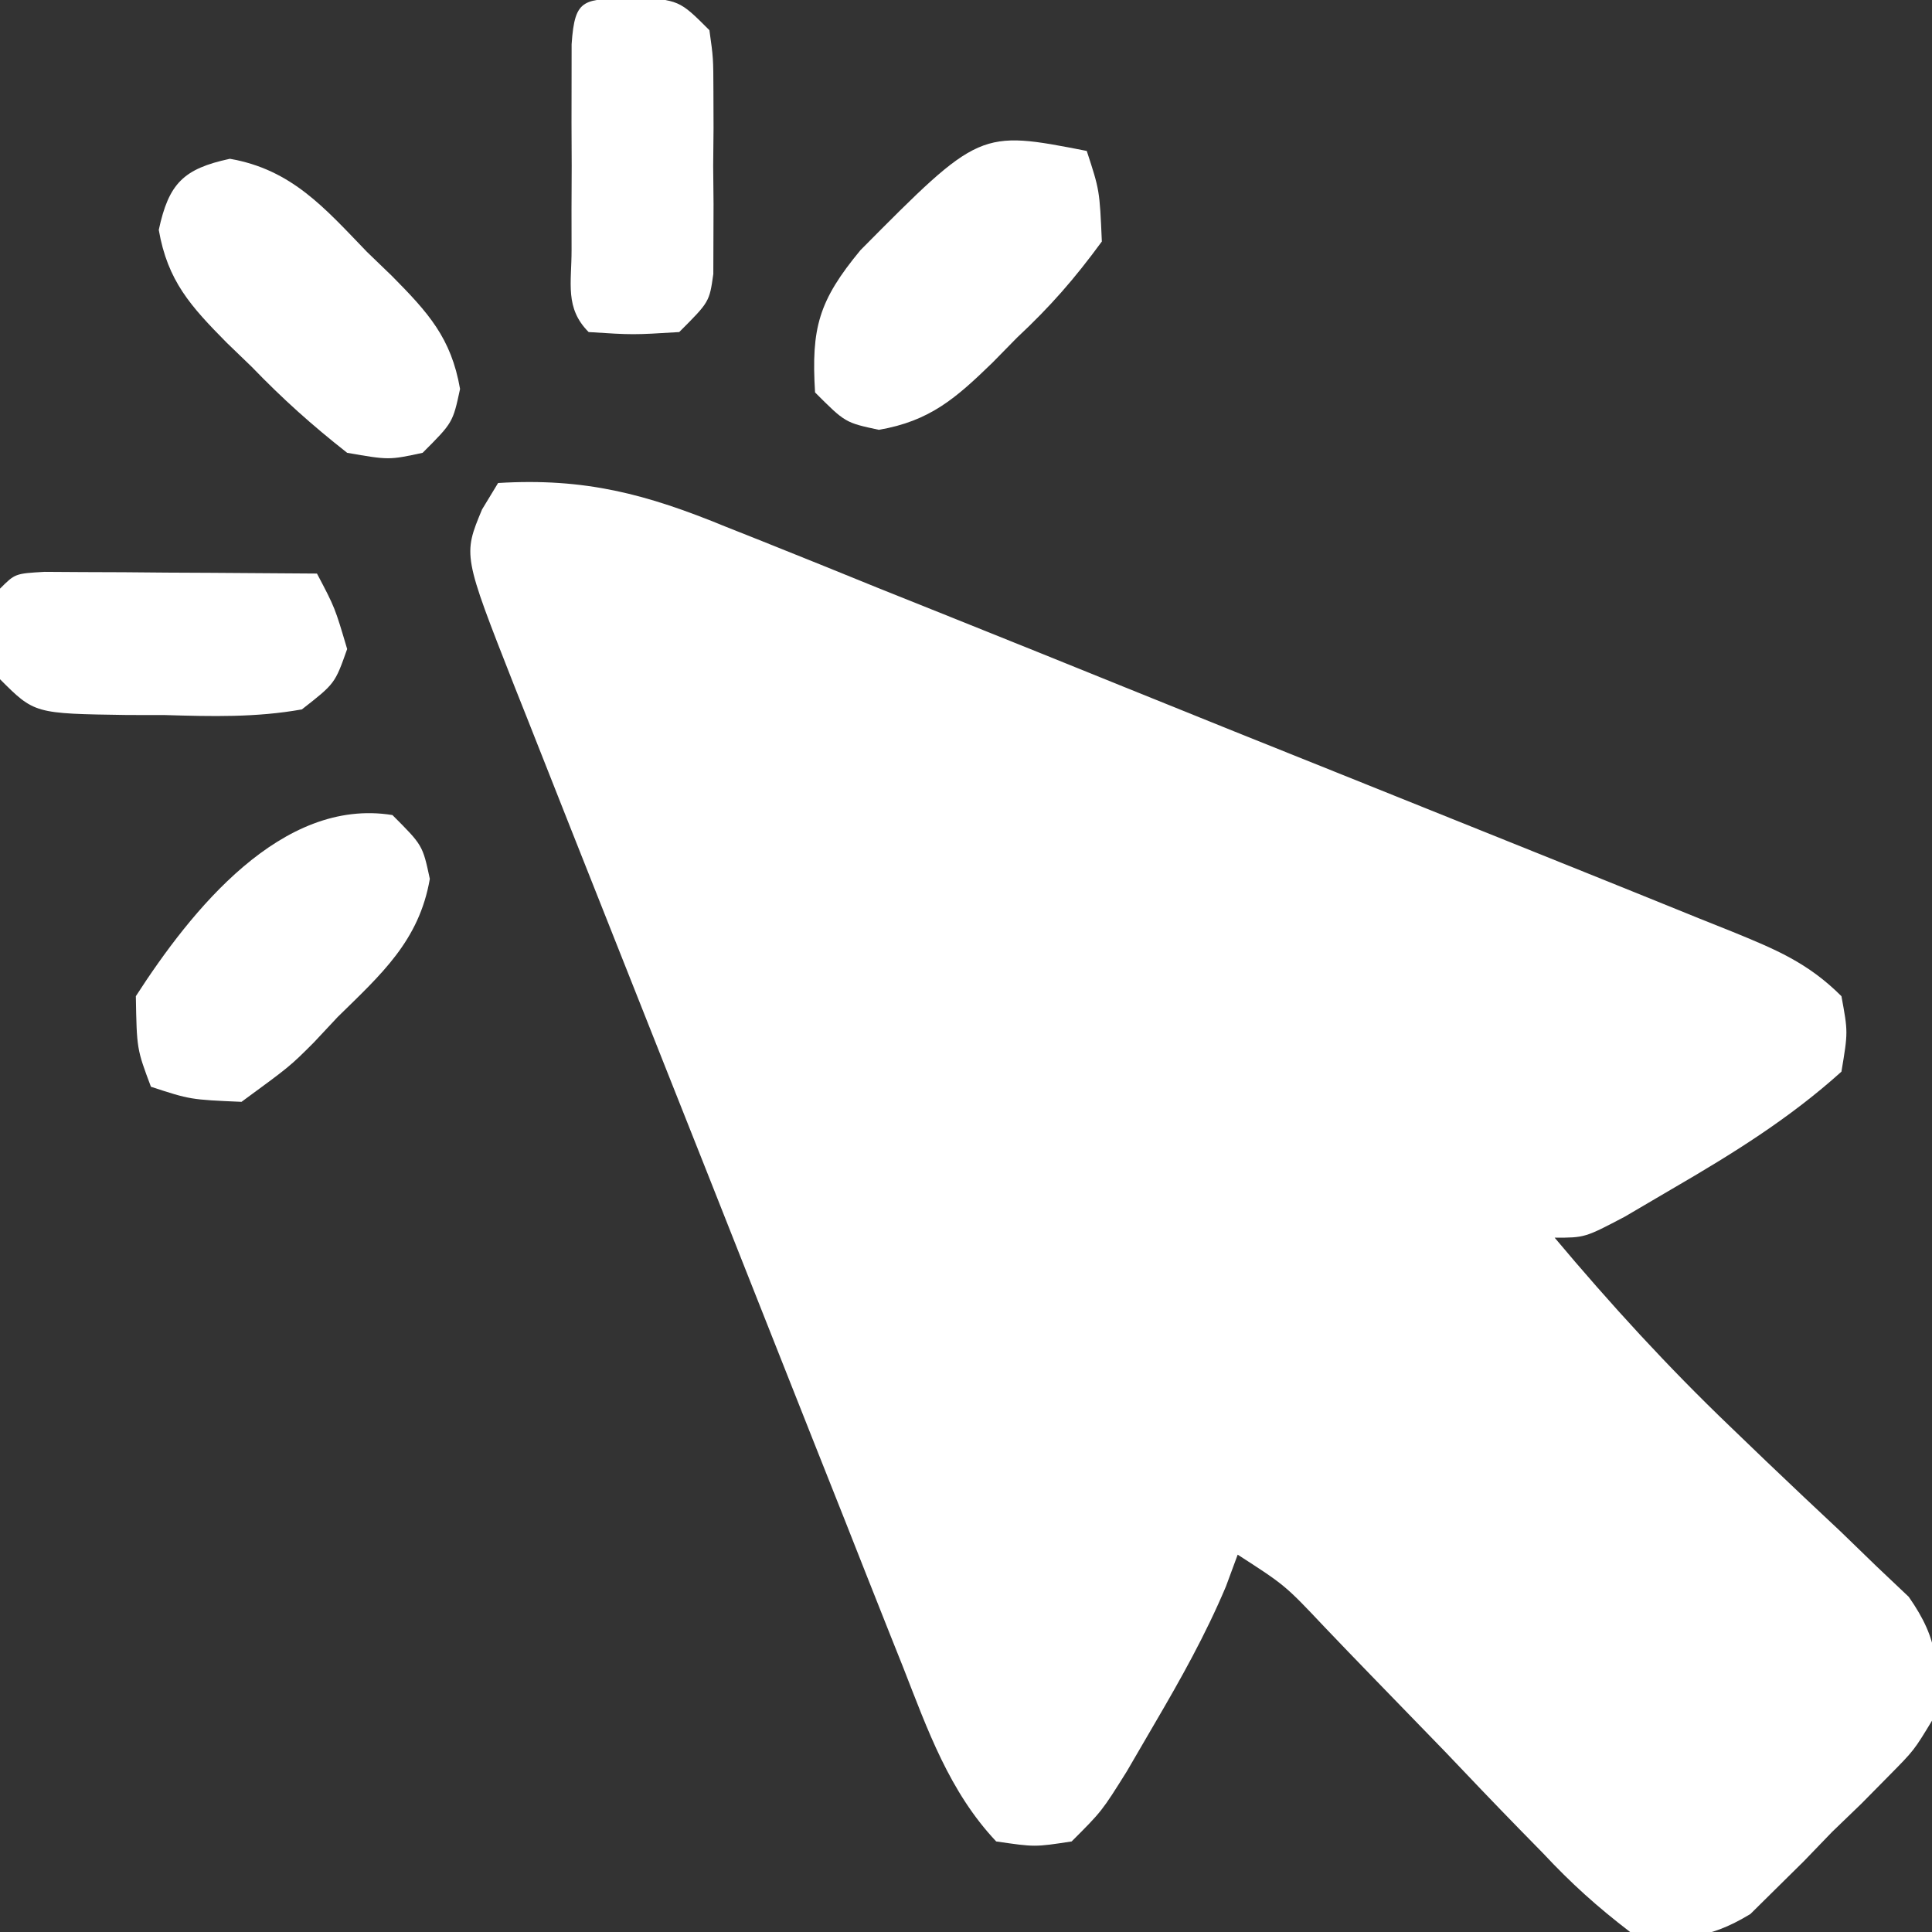 <svg xmlns="http://www.w3.org/2000/svg" width="128" height="128"><rect width="100%" height="100%" fill="#333333" stroke="none"/><path d="M0 0 C5.755 -0.349 9.811 0.727 15.107 2.906 C15.885 3.215 16.663 3.524 17.465 3.842 C20.019 4.859 22.566 5.894 25.113 6.93 C26.892 7.643 28.671 8.356 30.45 9.068 C34.169 10.558 37.885 12.057 41.598 13.562 C46.363 15.493 51.133 17.409 55.906 19.319 C59.575 20.788 63.242 22.263 66.908 23.74 C68.667 24.449 70.427 25.156 72.187 25.862 C74.64 26.848 77.091 27.841 79.54 28.835 C80.27 29.127 81 29.42 81.752 29.72 C84.625 30.894 86.782 31.782 89 34 C89.438 36.375 89.438 36.375 89 39 C85.565 42.097 81.802 44.431 77.812 46.75 C76.767 47.364 75.722 47.977 74.645 48.609 C72 50 72 50 70 50 C73.68 54.385 77.485 58.546 81.621 62.508 C82.805 63.647 82.805 63.647 84.014 64.809 C85.648 66.37 87.291 67.922 88.943 69.465 C89.724 70.222 90.504 70.978 91.309 71.758 C92.018 72.43 92.728 73.101 93.459 73.793 C95.514 76.736 95.486 78.481 95 82 C93.81 83.966 93.81 83.966 92.148 85.648 C91.242 86.567 91.242 86.567 90.316 87.504 C89.676 88.121 89.035 88.739 88.375 89.375 C87.758 90.016 87.14 90.656 86.504 91.316 C85.892 91.921 85.279 92.526 84.648 93.148 C84.093 93.697 83.538 94.245 82.966 94.81 C80.064 96.566 78.338 96.537 75 96 C72.8 94.313 71.102 92.784 69.234 90.785 C68.715 90.255 68.195 89.724 67.66 89.178 C66.009 87.487 64.379 85.776 62.75 84.062 C61.102 82.358 59.451 80.657 57.797 78.958 C56.771 77.9 55.749 76.839 54.732 75.772 C52.143 73.029 52.143 73.029 49 71 C48.742 71.697 48.484 72.395 48.219 73.113 C46.871 76.306 45.252 79.199 43.5 82.188 C42.892 83.233 42.283 84.278 41.656 85.355 C40 88 40 88 38 90 C35.562 90.375 35.562 90.375 33 90 C29.892 86.702 28.457 82.604 26.83 78.449 C26.378 77.317 26.378 77.317 25.917 76.162 C24.926 73.672 23.943 71.18 22.961 68.688 C22.273 66.954 21.585 65.22 20.896 63.487 C19.455 59.857 18.018 56.226 16.584 52.593 C14.746 47.937 12.901 43.283 11.052 38.631 C9.631 35.053 8.213 31.474 6.796 27.894 C6.116 26.178 5.436 24.462 4.755 22.746 C3.805 20.349 2.858 17.95 1.912 15.551 C1.63 14.842 1.348 14.133 1.058 13.403 C-2.328 4.788 -2.328 4.788 -1.062 1.75 C-0.712 1.173 -0.361 0.595 0 0 Z " fill="#FFFFFF" transform="translate(33,32)"></path><path d="M0 0 C2 2 2 2 2.477 4.227 C1.771 8.334 -0.759 10.563 -3.625 13.375 C-4.147 13.933 -4.669 14.491 -5.207 15.066 C-6.789 16.648 -6.789 16.648 -10 19 C-13.398 18.852 -13.398 18.852 -16 18 C-16.938 15.5 -16.938 15.5 -17 12 C-13.325 6.308 -7.343 -1.191 0 0 Z " fill="#FFFFFF" transform="translate(26,54)"></path><path d="M0 0 C0.852 2.602 0.852 2.602 1 6 C-0.822 8.488 -2.412 10.305 -4.625 12.375 C-5.16 12.92 -5.695 13.466 -6.246 14.027 C-8.676 16.386 -10.391 17.895 -13.773 18.477 C-16 18 -16 18 -18 16 C-18.262 11.718 -17.756 9.914 -14.992 6.574 C-7.094 -1.388 -7.094 -1.388 0 0 Z " fill="#FFFFFF" transform="translate(72,10)"></path><path d="M0 0 C4.105 0.712 6.297 3.281 9.082 6.168 C9.907 6.964 9.907 6.964 10.748 7.775 C13.132 10.189 14.662 11.86 15.25 15.25 C14.77 17.48 14.77 17.48 12.77 19.48 C10.539 19.961 10.539 19.961 7.77 19.48 C5.433 17.643 3.5 15.911 1.457 13.793 C0.907 13.263 0.357 12.732 -0.209 12.186 C-2.593 9.772 -4.123 8.101 -4.711 4.711 C-4.048 1.633 -3.078 0.663 0 0 Z " fill="#FFFFFF" transform="translate(15.23,10.52)"></path><path d="M0 0 C0.833 0.005 1.665 0.01 2.523 0.016 C3.422 0.019 4.321 0.022 5.248 0.026 C6.666 0.038 6.666 0.038 8.113 0.051 C9.062 0.056 10.012 0.06 10.99 0.065 C13.344 0.077 15.697 0.093 18.051 0.114 C19.238 2.364 19.238 2.364 20.051 5.114 C19.242 7.403 19.242 7.403 17.051 9.114 C14.018 9.658 11.059 9.58 7.988 9.489 C7.16 9.487 6.332 9.486 5.478 9.485 C-0.668 9.395 -0.668 9.395 -2.949 7.114 C-3.137 4.051 -3.137 4.051 -2.949 1.114 C-1.949 0.114 -1.949 0.114 0 0 Z " fill="#FFFFFF" transform="translate(2.949,37.886)"></path><path d="M0 0 C3.062 0.188 3.062 0.188 5.062 2.188 C5.321 4.035 5.321 4.035 5.328 6.25 C5.331 7.047 5.333 7.843 5.336 8.664 C5.328 9.497 5.32 10.33 5.312 11.188 C5.32 12.02 5.328 12.853 5.336 13.711 C5.333 14.508 5.331 15.304 5.328 16.125 C5.326 16.856 5.324 17.587 5.321 18.34 C5.062 20.188 5.062 20.188 3.062 22.188 C0 22.375 0 22.375 -2.938 22.188 C-4.527 20.598 -4.067 18.949 -4.07 16.75 C-4.072 15.855 -4.073 14.961 -4.074 14.039 C-4.068 12.628 -4.068 12.628 -4.062 11.188 C-4.066 10.246 -4.07 9.305 -4.074 8.336 C-4.073 7.441 -4.072 6.547 -4.07 5.625 C-4.069 4.386 -4.069 4.386 -4.067 3.121 C-3.854 -0.065 -3.244 0.207 0 0 Z " fill="#FFFFFF" transform="translate(41.938,-0.188)"></path></svg>